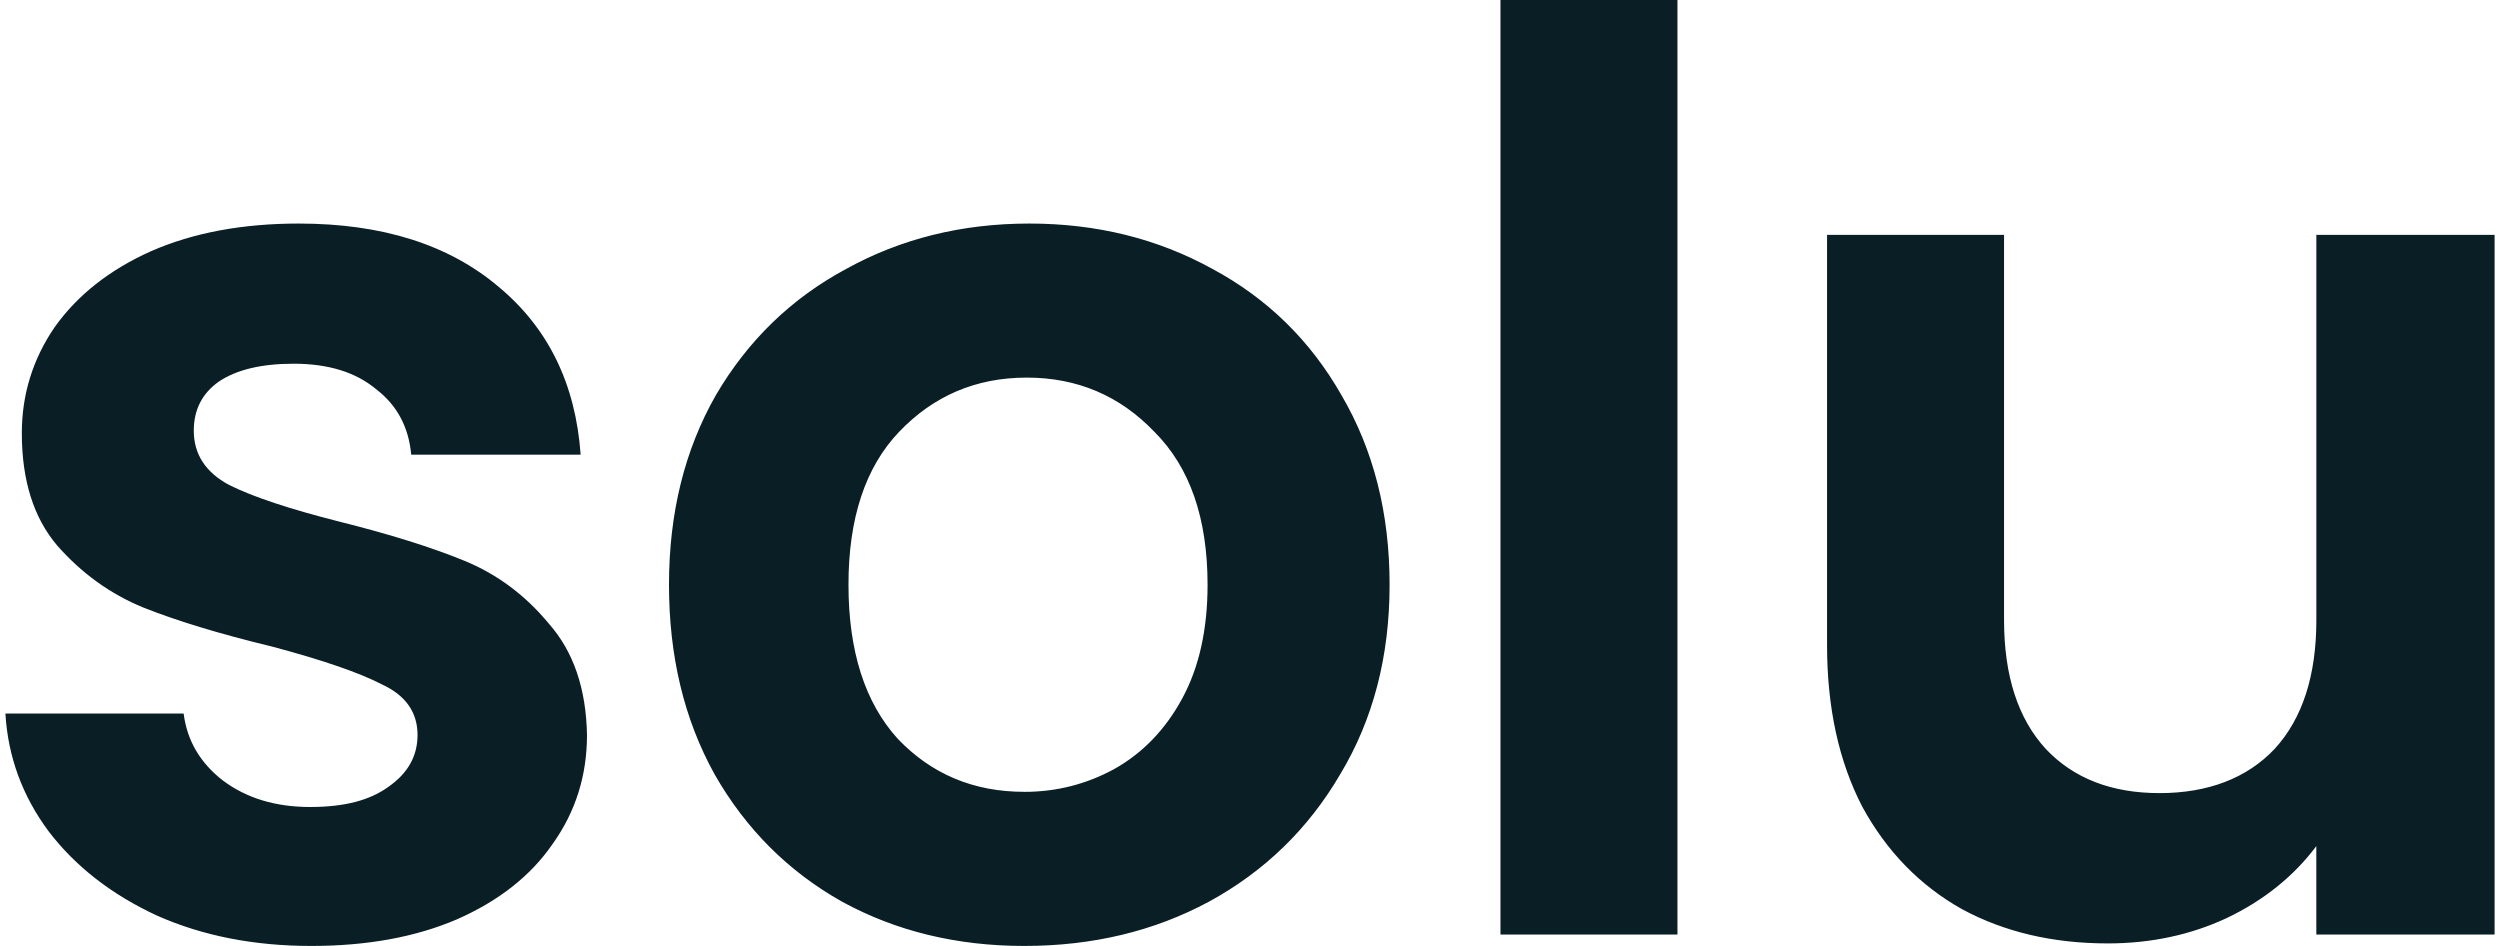 <svg width="74" height="28" viewBox="0 0 74 28" fill="none" xmlns="http://www.w3.org/2000/svg">
<path fill-rule="evenodd" clip-rule="evenodd" d="M49.653 0V27.663H44.414V0H49.653ZM4.65 27.103C5.997 27.701 7.519 28 9.215 28H9.216C10.863 28 12.297 27.738 13.52 27.215C14.767 26.667 15.716 25.919 16.364 24.972C17.038 24.025 17.375 22.954 17.375 21.757C17.35 20.386 16.976 19.29 16.252 18.467C15.553 17.62 14.718 16.997 13.744 16.598C12.772 16.2 11.537 15.813 10.04 15.439C8.568 15.066 7.483 14.705 6.784 14.356C6.086 13.982 5.736 13.446 5.736 12.748C5.736 12.125 5.986 11.639 6.485 11.29C7.009 10.941 7.745 10.766 8.692 10.766C9.715 10.766 10.526 11.016 11.125 11.514C11.748 11.987 12.097 12.635 12.172 13.458H17.187C17.038 11.365 16.227 9.707 14.755 8.486C13.283 7.24 11.311 6.617 8.842 6.617C7.17 6.617 5.711 6.891 4.463 7.439C3.241 7.987 2.293 8.735 1.619 9.682C0.971 10.629 0.646 11.676 0.646 12.822C0.646 14.218 0.995 15.327 1.694 16.149C2.418 16.971 3.265 17.582 4.238 17.981C5.237 18.379 6.509 18.765 8.055 19.139C9.552 19.538 10.638 19.912 11.311 20.261C12.009 20.585 12.359 21.084 12.359 21.756C12.359 22.38 12.072 22.89 11.498 23.289C10.95 23.688 10.201 23.887 9.178 23.887C8.155 23.887 7.295 23.626 6.596 23.102C5.923 22.579 5.536 21.918 5.436 21.121H0.16C0.235 22.393 0.659 23.552 1.432 24.598C2.23 25.645 3.302 26.48 4.65 27.103ZM24.929 26.692C26.526 27.564 28.322 28 30.318 28H30.317C32.338 28 34.159 27.564 35.78 26.692C37.427 25.795 38.725 24.536 39.672 22.916C40.646 21.296 41.132 19.427 41.132 17.309C41.132 15.191 40.659 13.322 39.71 11.701C38.788 10.081 37.515 8.835 35.894 7.963C34.272 7.066 32.463 6.617 30.467 6.617C28.471 6.617 26.663 7.066 25.041 7.963C23.42 8.835 22.135 10.081 21.187 11.701C20.264 13.321 19.802 15.191 19.802 17.309C19.802 19.427 20.252 21.296 21.15 22.916C22.073 24.536 23.332 25.795 24.929 26.692ZM32.975 22.767C32.151 23.215 31.266 23.439 30.318 23.439L30.317 23.438C28.82 23.438 27.572 22.915 26.574 21.869C25.602 20.797 25.115 19.277 25.115 17.308C25.115 15.339 25.614 13.831 26.612 12.784C27.635 11.712 28.895 11.177 30.392 11.177C31.889 11.177 33.149 11.713 34.172 12.784C35.22 13.831 35.744 15.339 35.744 17.308C35.744 18.629 35.495 19.751 34.995 20.673C34.496 21.595 33.823 22.293 32.975 22.767ZM73.84 27.663V6.953L73.84 6.953H68.564V18.355C68.564 19.999 68.152 21.27 67.329 22.168C66.505 23.04 65.346 23.476 63.923 23.476C62.5 23.476 61.378 23.04 60.555 22.168C59.731 21.27 59.32 19.999 59.32 18.355V6.953H54.081V19.102C54.081 20.947 54.429 22.541 55.128 23.887C55.851 25.209 56.837 26.218 58.084 26.916C59.332 27.588 60.766 27.925 62.388 27.925C63.66 27.925 64.833 27.676 65.906 27.177C67.004 26.654 67.889 25.943 68.563 25.046V27.663H73.84Z" fill="#0A1E25"/>
</svg>
